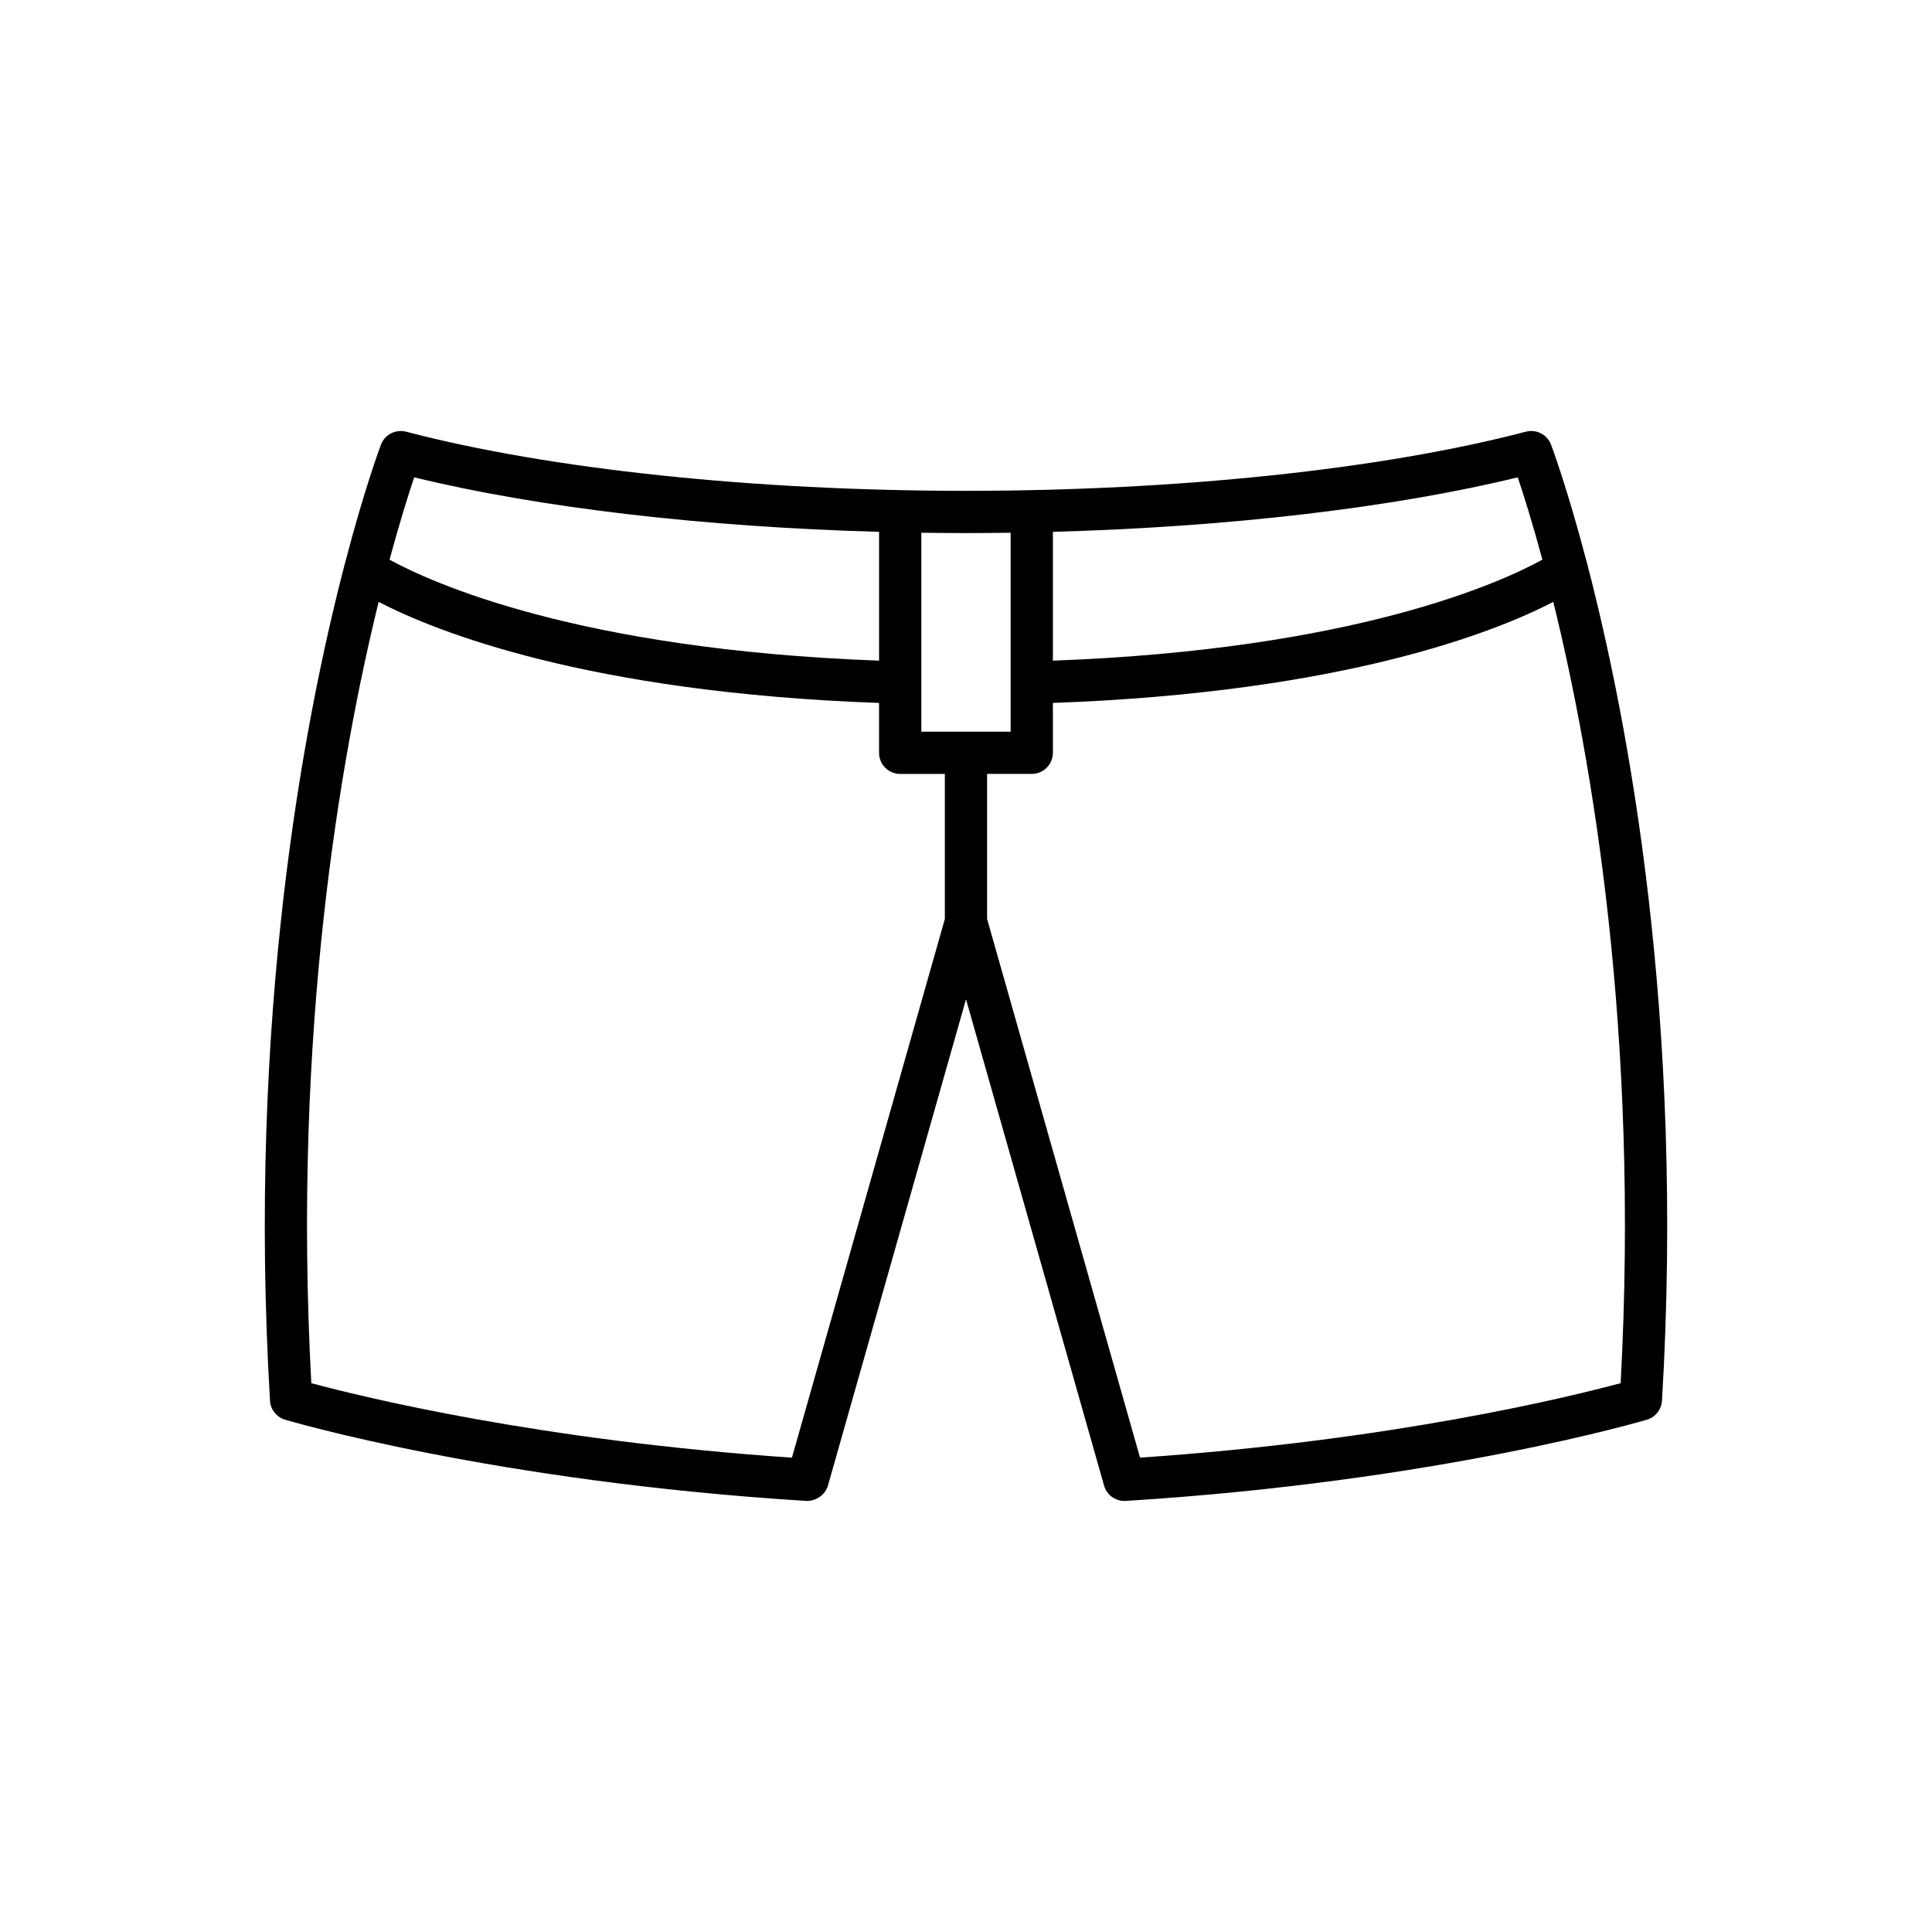 <?xml version="1.0" encoding="UTF-8"?>
<!-- Uploaded to: SVG Repo, www.svgrepo.com, Generator: SVG Repo Mixer Tools -->
<svg fill="#000000" width="800px" height="800px" version="1.1" viewBox="144 144 512 512" xmlns="http://www.w3.org/2000/svg">
 <path d="m219.53 520.23c0.543 0.16 55.168 16.383 138.15 21.527 2.449 0.105 5.004-1.523 5.731-4.055l36.59-128.89 36.59 128.89c0.688 2.418 2.898 4.066 5.379 4.066 0.121 0 0.234-0.004 0.352-0.012 82.98-5.144 137.61-21.371 138.15-21.527 2.246-0.68 3.836-2.691 3.973-5.031 6.016-101.41-8.945-179.89-19.668-221.17-0.039-0.242-0.113-0.465-0.184-0.703-5.246-20.078-9.438-31.199-9.566-31.527-1.023-2.652-3.902-4.106-6.637-3.398-38.055 9.965-92.141 15.676-148.39 15.676s-110.34-5.711-148.39-15.672c-2.758-0.711-5.617 0.75-6.641 3.398-0.129 0.328-4.312 11.426-9.551 31.469-0.082 0.262-0.16 0.512-0.203 0.777-10.723 41.281-25.68 119.75-19.664 221.15 0.141 2.34 1.73 4.352 3.977 5.031zm203.5-235.29c46.363-1.277 90.055-6.363 123.19-14.441 1.469 4.359 3.812 11.754 6.531 21.816-10.914 6.004-49.781 23.832-129.72 26.762zm0 58.559v-13.215c77.508-2.781 117.71-19.047 132.61-26.777 10.148 41.258 22.887 114.09 17.848 207.04-13.195 3.559-60.352 15.203-127.37 19.738l-40.527-142.76v-38.434h11.836c3.094 0.004 5.598-2.5 5.598-5.598zm-34.867-58.32c3.934 0.055 7.875 0.09 11.836 0.09 3.957 0 7.902-0.035 11.836-0.09v52.727h-23.672zm-134.39-14.68c33.137 8.082 76.828 13.164 123.19 14.441v34.137c-79.938-2.93-118.81-20.762-129.73-26.762 2.719-10.062 5.062-17.457 6.535-21.816zm-9.422 33.012c14.902 7.727 55.102 23.996 132.61 26.777v13.215c0 3.094 2.504 5.598 5.598 5.598h11.836v38.434l-40.523 142.76c-66.934-4.531-114.16-16.18-127.37-19.738-5.043-92.953 7.695-165.79 17.844-207.05z"/>
</svg>